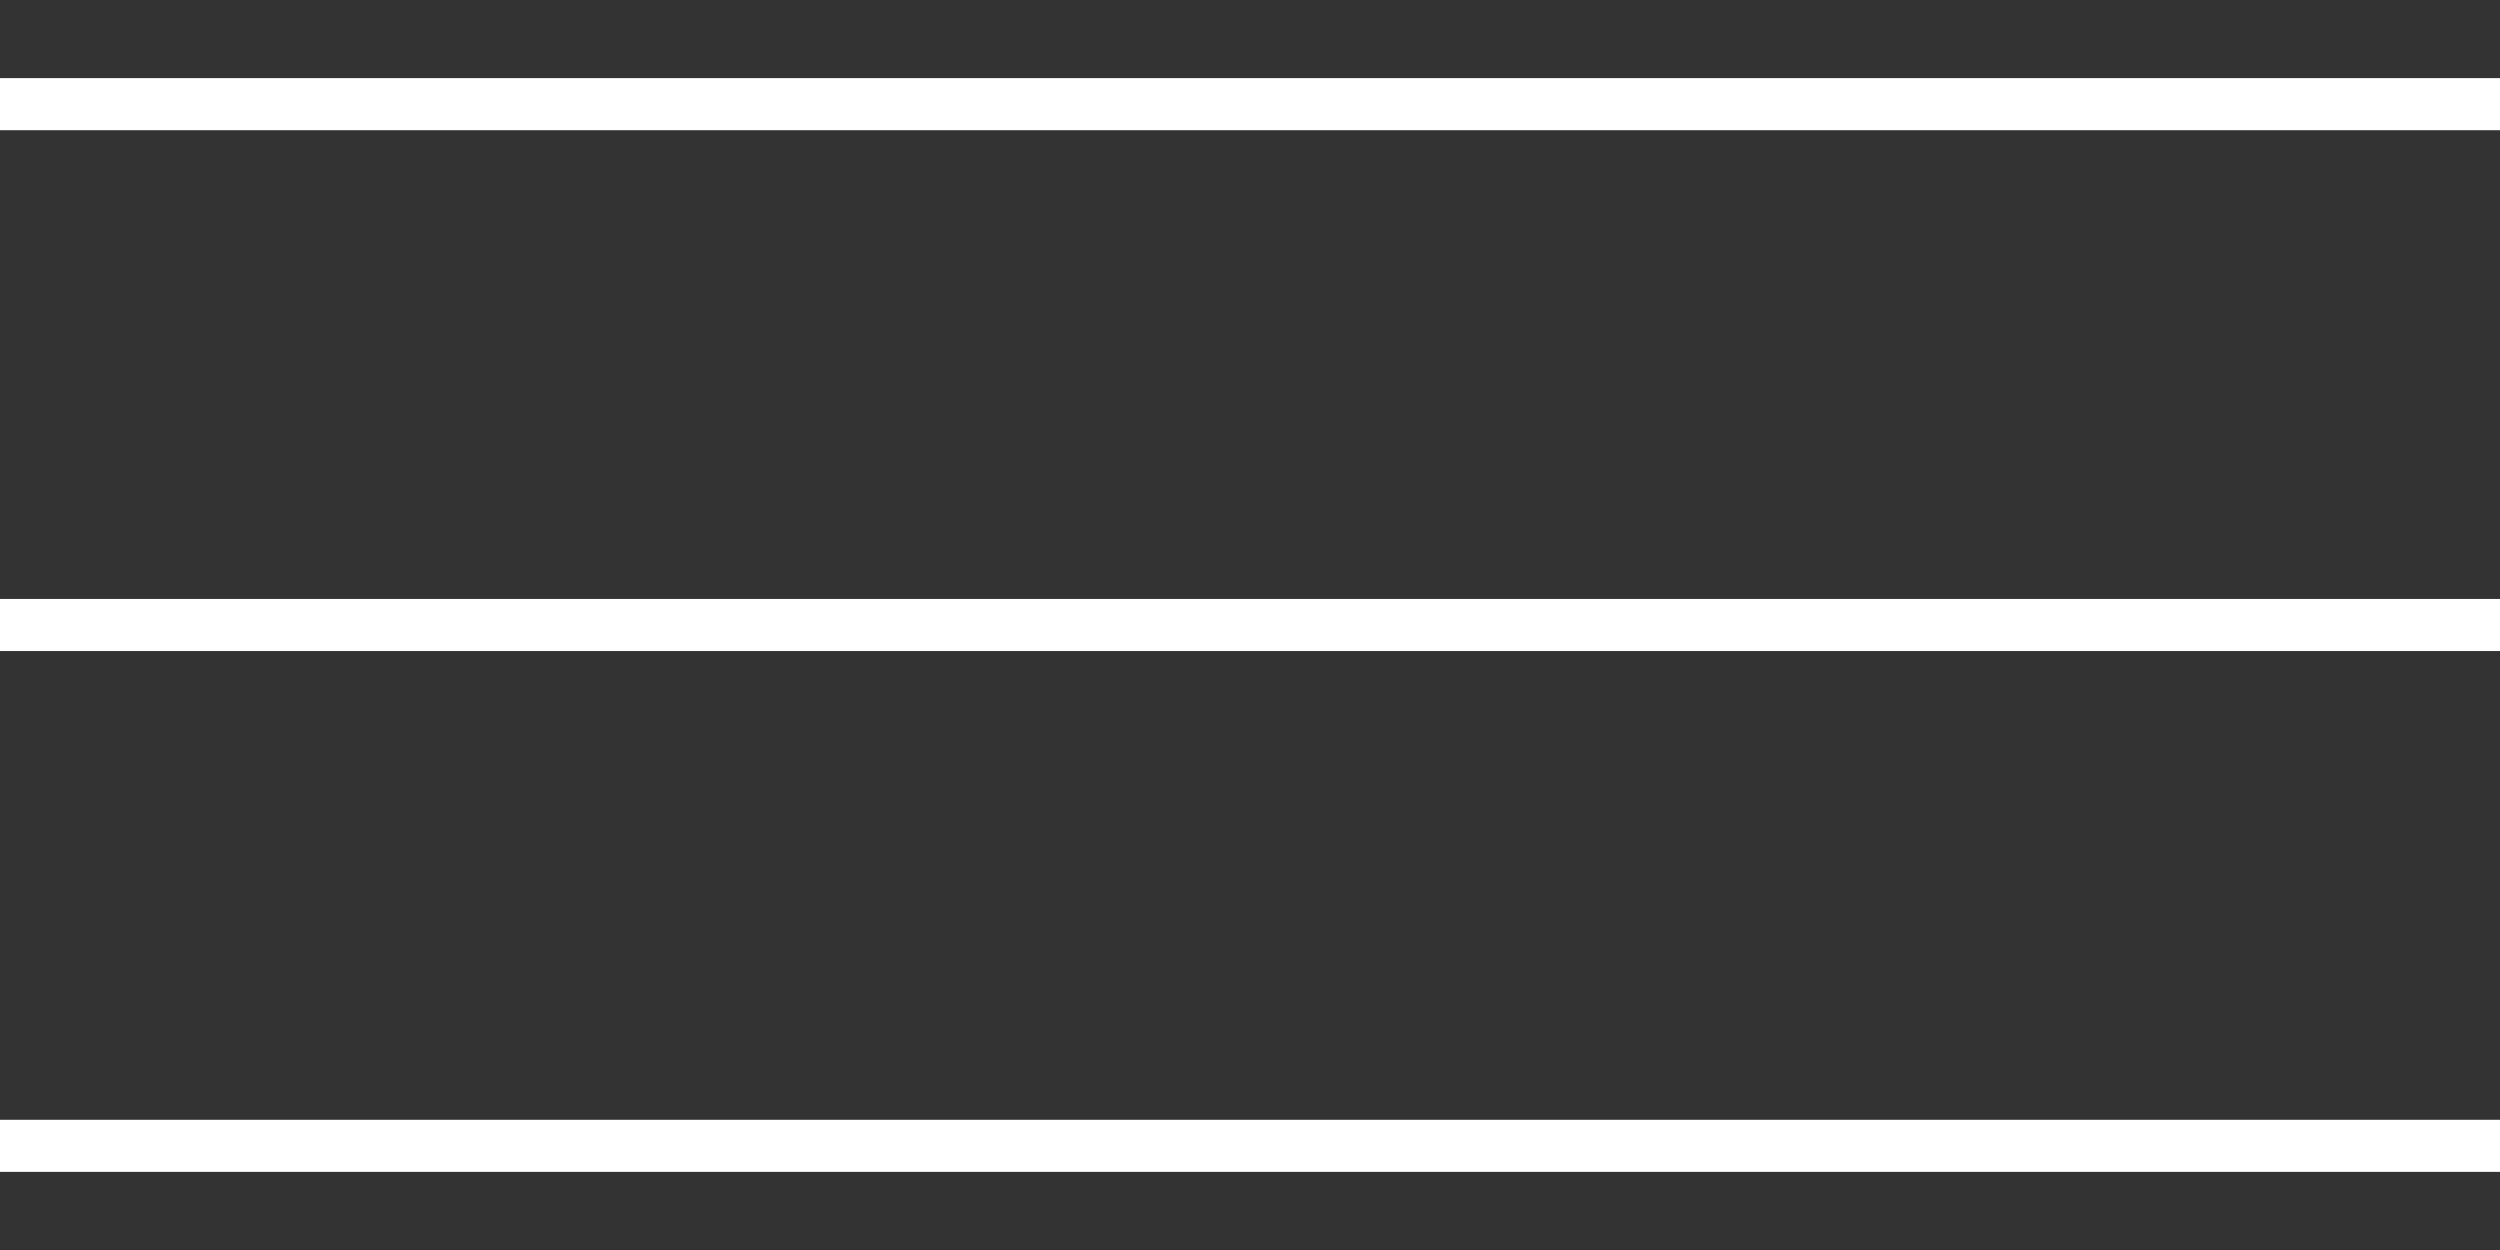 <svg width="24" height="12" viewBox="0 0 24 12" fill="none" xmlns="http://www.w3.org/2000/svg">
<rect x="0" y="0" width="24" height="12" fill="#333333" stroke="none"/>
<g id="Group 25">
<path id="Vector 16" d="M0 1H24" stroke="white" stroke-width="0.5"/>
<path id="Vector 17" d="M0 6H24" stroke="white" stroke-width="0.5"/>
<path id="Vector 18" d="M0 11H24" stroke="white" stroke-width="0.5"/>
</g>
</svg>
